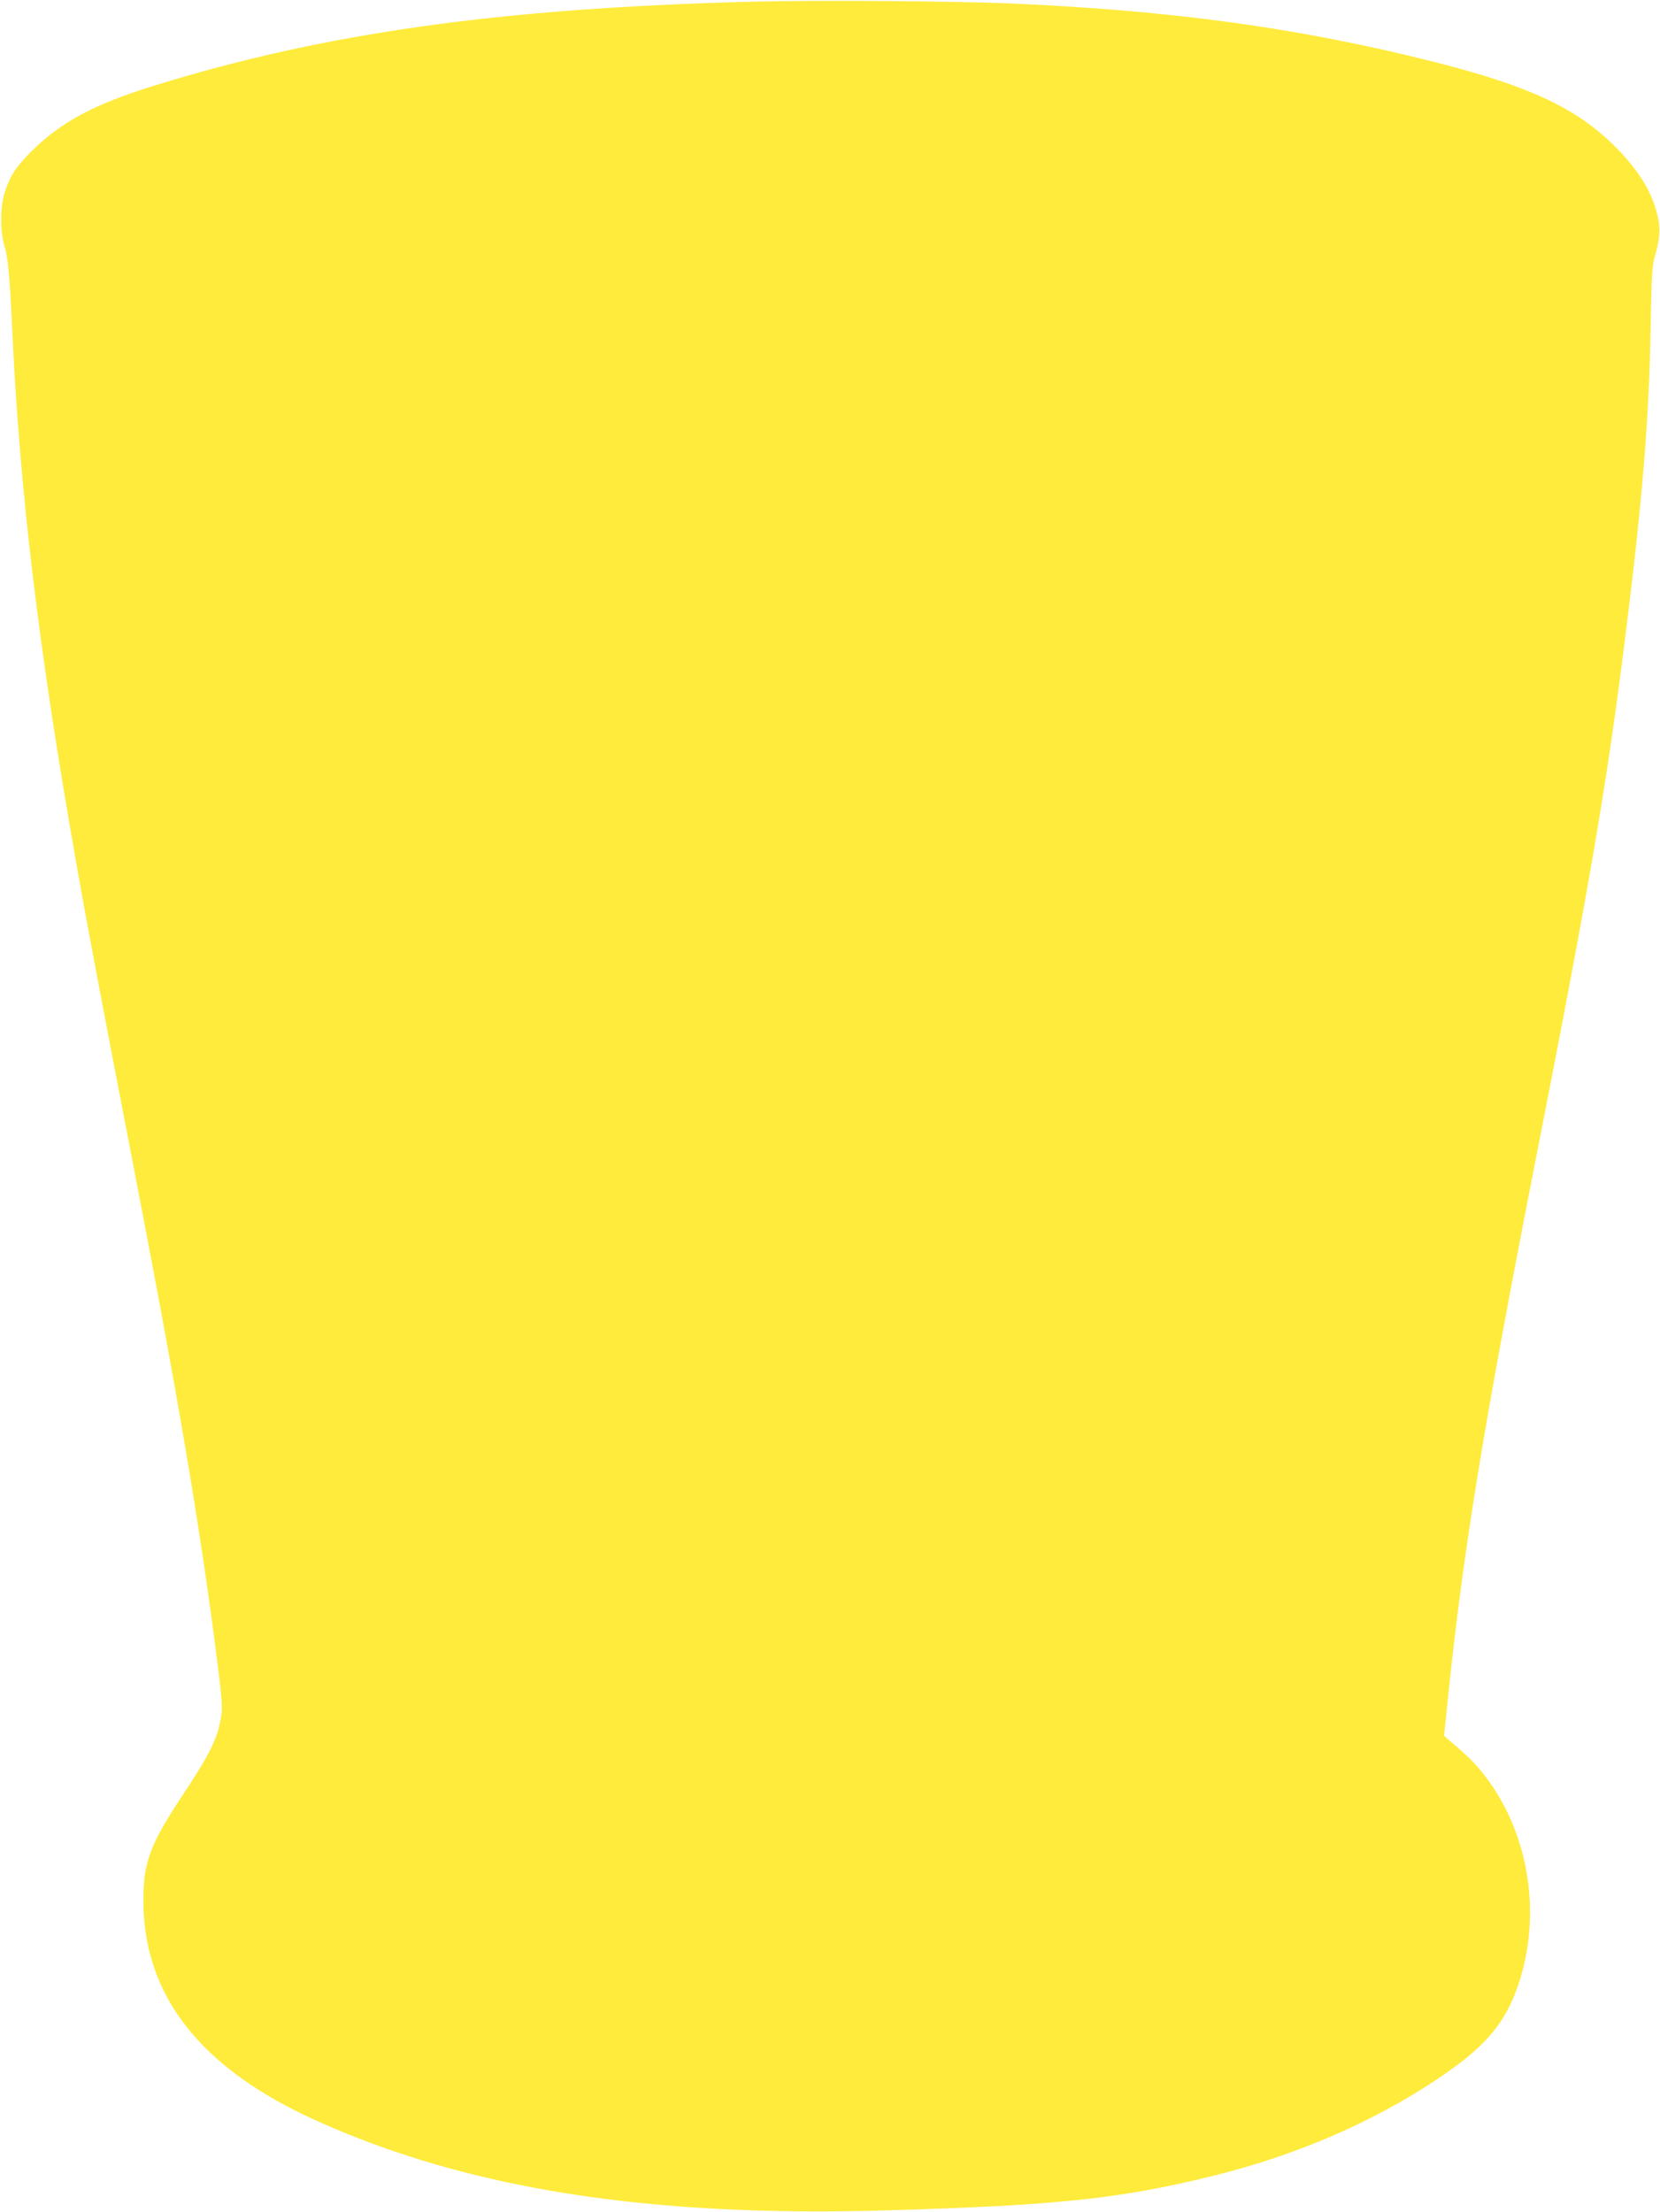 <?xml version="1.0" standalone="no"?>
<!DOCTYPE svg PUBLIC "-//W3C//DTD SVG 20010904//EN"
 "http://www.w3.org/TR/2001/REC-SVG-20010904/DTD/svg10.dtd">
<svg version="1.0" xmlns="http://www.w3.org/2000/svg"
 width="961pt" height="1280pt" viewBox="0 0 961 1280"
 preserveAspectRatio="xMidYMid meet">
<g transform="translate(0,1280) scale(0.1,-0.1)"
fill="#ffeb3b" stroke="none">
<path d="M4345 12790 c-1453 -38 -2468 -181 -3450 -485 -352 -109 -543 -211
-716 -384 -90 -90 -125 -145 -155 -246 -23 -78 -23 -220 1 -295 21 -69 31
-172 45 -470 43 -951 155 -1880 376 -3130 60 -340 147 -798 304 -1611 276
-1422 404 -2173 505 -2962 30 -236 34 -287 25 -341 -20 -127 -65 -218 -235
-473 -176 -267 -215 -373 -215 -590 0 -550 329 -970 995 -1272 880 -398 1926
-563 3314 -522 992 29 1355 68 1896 203 513 127 994 344 1375 619 191 137 295
262 362 435 159 410 93 900 -167 1246 -58 77 -97 117 -218 219 l-27 24 24 235
c89 853 207 1573 507 3103 313 1594 411 2167 518 3022 100 798 138 1263 147
1800 5 287 9 349 24 400 29 99 34 162 15 240 -31 134 -108 259 -244 396 -224
224 -501 353 -1058 493 -776 195 -1504 295 -2443 336 -326 14 -1133 20 -1505
10z"/>
</g>
</svg>
